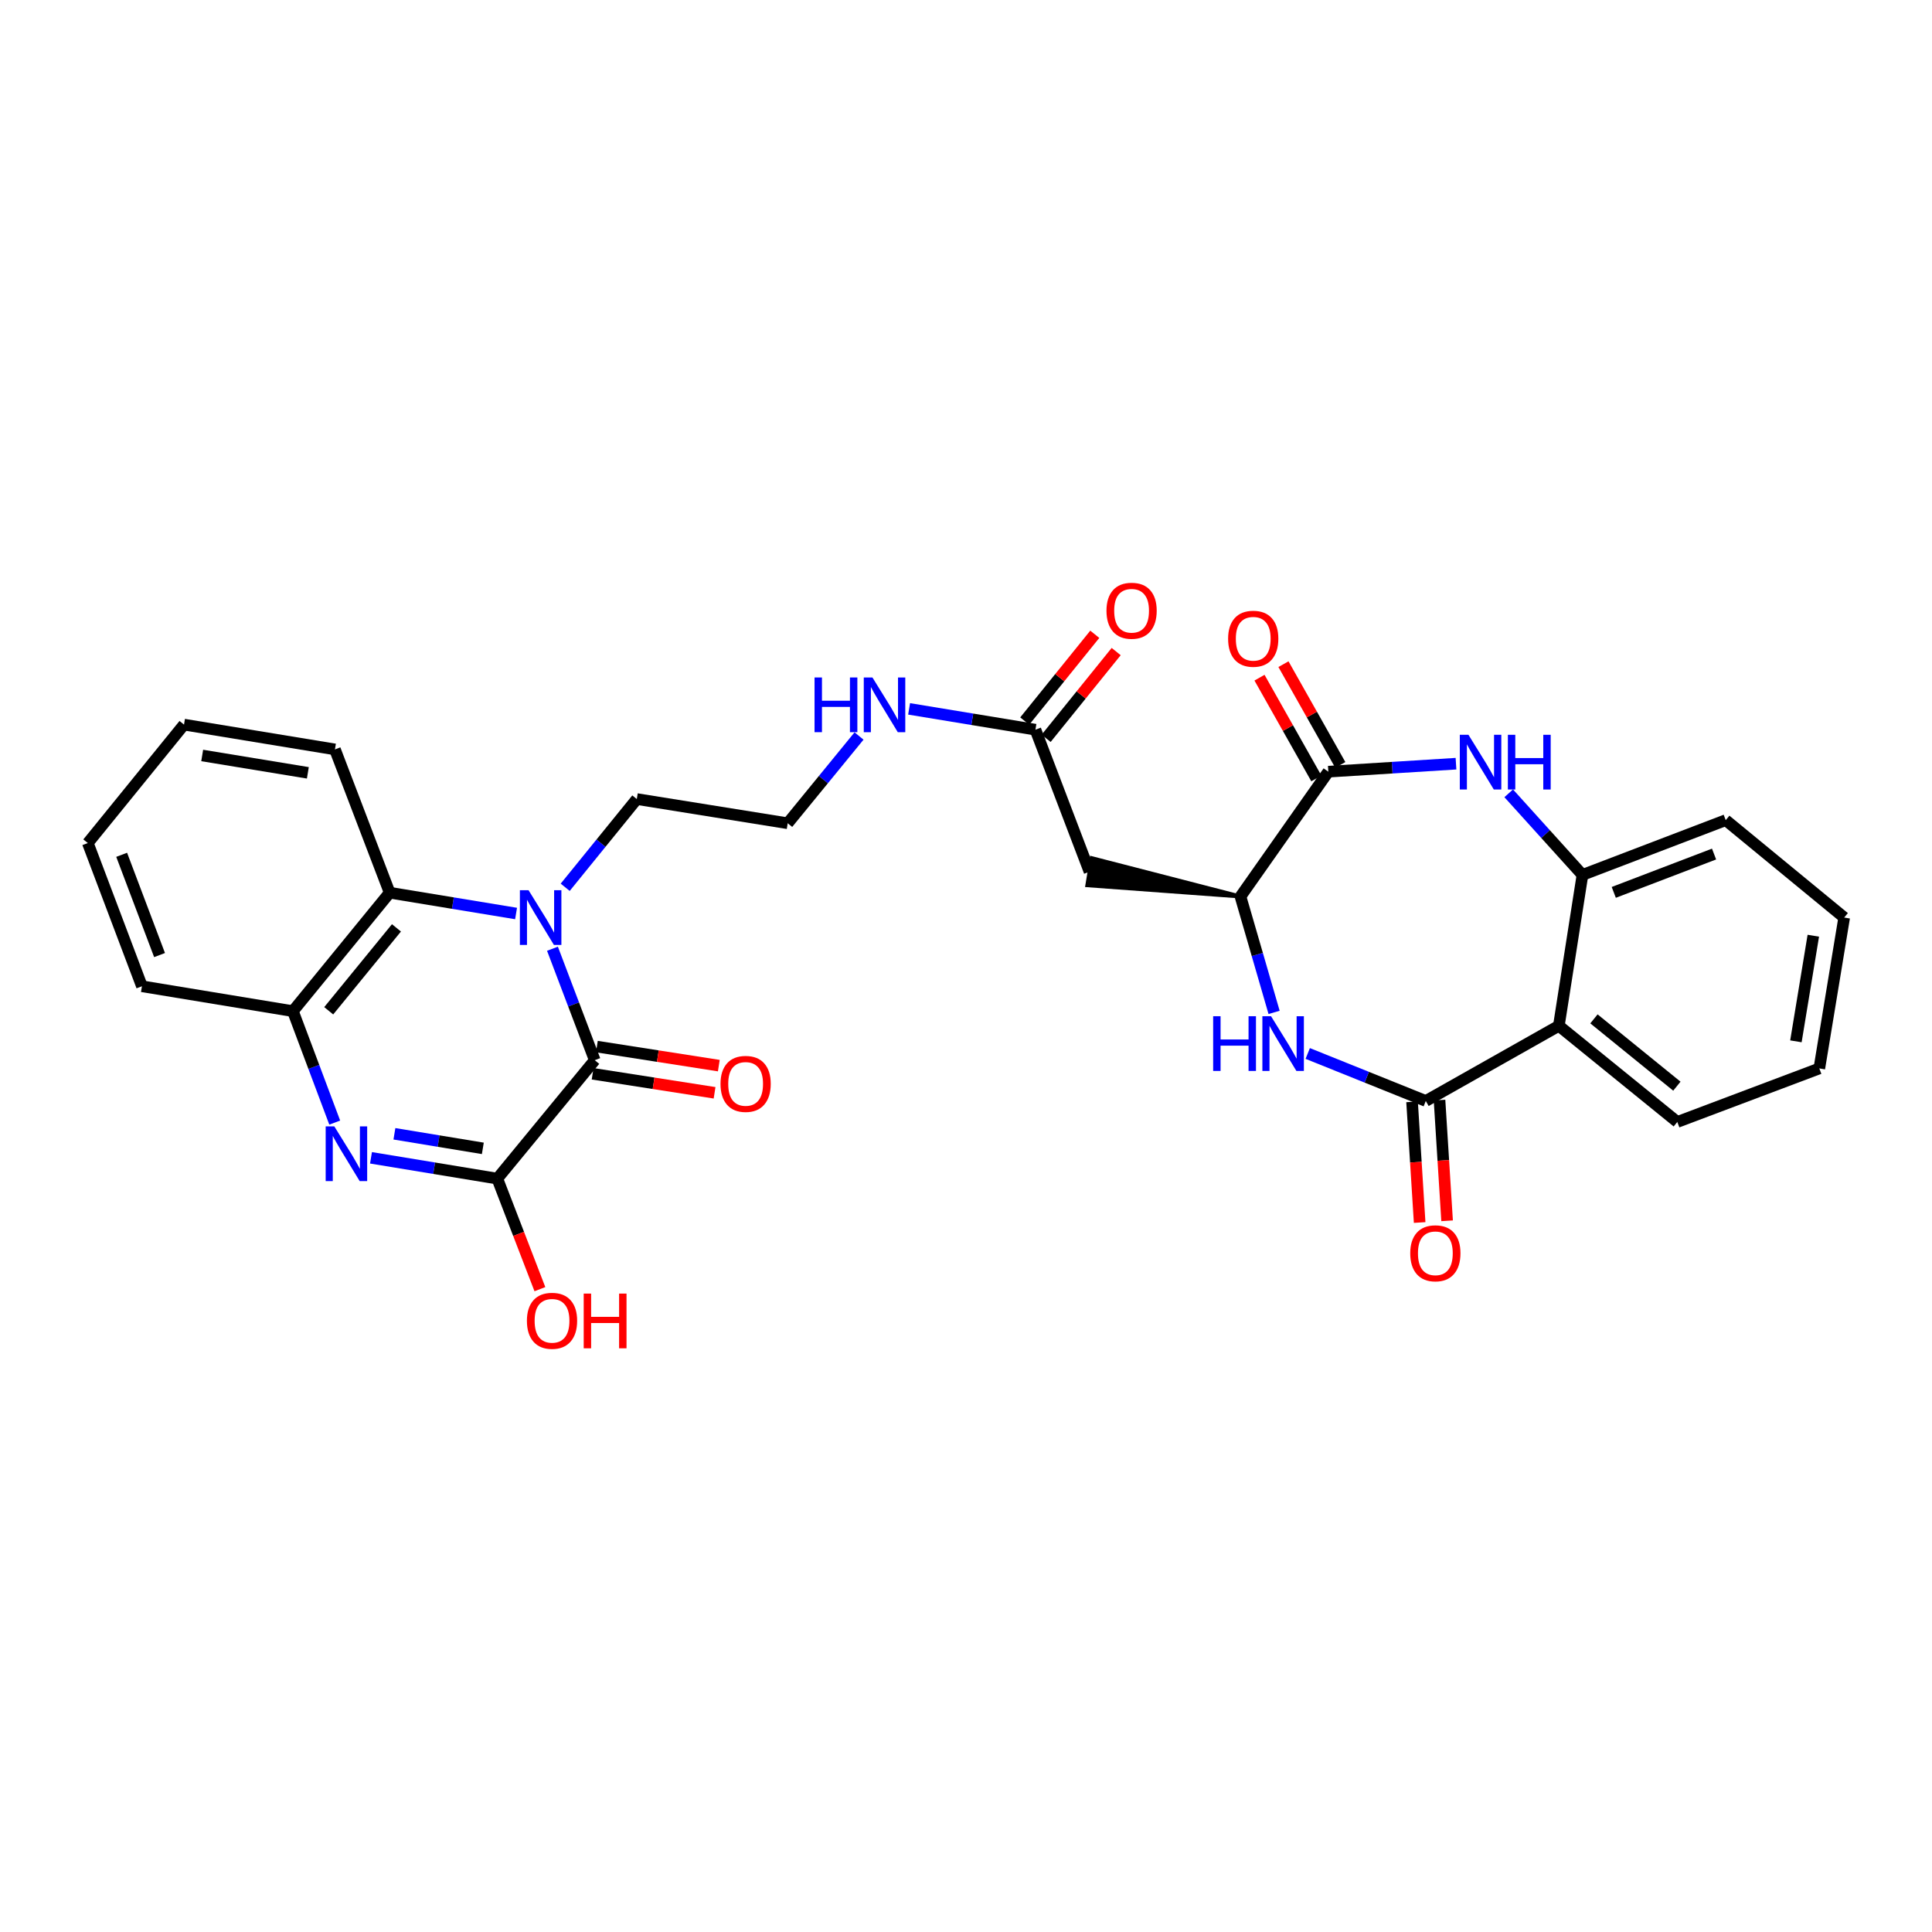 <?xml version='1.0' encoding='iso-8859-1'?>
<svg version='1.1' baseProfile='full'
              xmlns='http://www.w3.org/2000/svg'
                      xmlns:rdkit='http://www.rdkit.org/xml'
                      xmlns:xlink='http://www.w3.org/1999/xlink'
                  xml:space='preserve'
width='1000px' height='1000px' viewBox='0 0 1000 1000'>
<!-- END OF HEADER -->
<rect style='opacity:1.0;fill:#FFFFFF;stroke:none' width='1000' height='1000' x='0' y='0'> </rect>
<path class='bond-0' d='M 285.954,491.06 L 296.897,519.905' style='fill:none;fill-rule:evenodd;stroke:#0000FF;stroke-width:6px;stroke-linecap:butt;stroke-linejoin:miter;stroke-opacity:1' />
<path class='bond-0' d='M 296.897,519.905 L 307.84,548.75' style='fill:none;fill-rule:evenodd;stroke:#000000;stroke-width:6px;stroke-linecap:butt;stroke-linejoin:miter;stroke-opacity:1' />
<path class='bond-9' d='M 267.114,472.831 L 234.403,467.444' style='fill:none;fill-rule:evenodd;stroke:#0000FF;stroke-width:6px;stroke-linecap:butt;stroke-linejoin:miter;stroke-opacity:1' />
<path class='bond-9' d='M 234.403,467.444 L 201.691,462.058' style='fill:none;fill-rule:evenodd;stroke:#000000;stroke-width:6px;stroke-linecap:butt;stroke-linejoin:miter;stroke-opacity:1' />
<path class='bond-20' d='M 292.548,459.257 L 311.077,436.424' style='fill:none;fill-rule:evenodd;stroke:#0000FF;stroke-width:6px;stroke-linecap:butt;stroke-linejoin:miter;stroke-opacity:1' />
<path class='bond-20' d='M 311.077,436.424 L 329.606,413.591' style='fill:none;fill-rule:evenodd;stroke:#000000;stroke-width:6px;stroke-linecap:butt;stroke-linejoin:miter;stroke-opacity:1' />
<path class='bond-2' d='M 307.84,548.75 L 257.403,610.053' style='fill:none;fill-rule:evenodd;stroke:#000000;stroke-width:6px;stroke-linecap:butt;stroke-linejoin:miter;stroke-opacity:1' />
<path class='bond-14' d='M 306.742,555.783 L 338.302,560.708' style='fill:none;fill-rule:evenodd;stroke:#000000;stroke-width:6px;stroke-linecap:butt;stroke-linejoin:miter;stroke-opacity:1' />
<path class='bond-14' d='M 338.302,560.708 L 369.861,565.633' style='fill:none;fill-rule:evenodd;stroke:#FF0000;stroke-width:6px;stroke-linecap:butt;stroke-linejoin:miter;stroke-opacity:1' />
<path class='bond-14' d='M 308.937,541.717 L 340.497,546.642' style='fill:none;fill-rule:evenodd;stroke:#000000;stroke-width:6px;stroke-linecap:butt;stroke-linejoin:miter;stroke-opacity:1' />
<path class='bond-14' d='M 340.497,546.642 L 372.056,551.567' style='fill:none;fill-rule:evenodd;stroke:#FF0000;stroke-width:6px;stroke-linecap:butt;stroke-linejoin:miter;stroke-opacity:1' />
<path class='bond-1' d='M 173.254,581.054 L 162.428,552.212' style='fill:none;fill-rule:evenodd;stroke:#0000FF;stroke-width:6px;stroke-linecap:butt;stroke-linejoin:miter;stroke-opacity:1' />
<path class='bond-1' d='M 162.428,552.212 L 151.603,523.369' style='fill:none;fill-rule:evenodd;stroke:#000000;stroke-width:6px;stroke-linecap:butt;stroke-linejoin:miter;stroke-opacity:1' />
<path class='bond-30' d='M 192.027,599.281 L 224.715,604.667' style='fill:none;fill-rule:evenodd;stroke:#0000FF;stroke-width:6px;stroke-linecap:butt;stroke-linejoin:miter;stroke-opacity:1' />
<path class='bond-30' d='M 224.715,604.667 L 257.403,610.053' style='fill:none;fill-rule:evenodd;stroke:#000000;stroke-width:6px;stroke-linecap:butt;stroke-linejoin:miter;stroke-opacity:1' />
<path class='bond-30' d='M 204.148,586.85 L 227.03,590.62' style='fill:none;fill-rule:evenodd;stroke:#0000FF;stroke-width:6px;stroke-linecap:butt;stroke-linejoin:miter;stroke-opacity:1' />
<path class='bond-30' d='M 227.03,590.62 L 249.912,594.39' style='fill:none;fill-rule:evenodd;stroke:#000000;stroke-width:6px;stroke-linecap:butt;stroke-linejoin:miter;stroke-opacity:1' />
<path class='bond-18' d='M 257.403,610.053 L 268.426,638.662' style='fill:none;fill-rule:evenodd;stroke:#000000;stroke-width:6px;stroke-linecap:butt;stroke-linejoin:miter;stroke-opacity:1' />
<path class='bond-18' d='M 268.426,638.662 L 279.45,667.271' style='fill:none;fill-rule:evenodd;stroke:#FF0000;stroke-width:6px;stroke-linecap:butt;stroke-linejoin:miter;stroke-opacity:1' />
<path class='bond-3' d='M 737.986,569.859 L 707.431,557.566' style='fill:none;fill-rule:evenodd;stroke:#000000;stroke-width:6px;stroke-linecap:butt;stroke-linejoin:miter;stroke-opacity:1' />
<path class='bond-3' d='M 707.431,557.566 L 676.876,545.274' style='fill:none;fill-rule:evenodd;stroke:#0000FF;stroke-width:6px;stroke-linecap:butt;stroke-linejoin:miter;stroke-opacity:1' />
<path class='bond-7' d='M 737.986,569.859 L 806.858,530.954' style='fill:none;fill-rule:evenodd;stroke:#000000;stroke-width:6px;stroke-linecap:butt;stroke-linejoin:miter;stroke-opacity:1' />
<path class='bond-15' d='M 730.881,570.306 L 732.845,601.539' style='fill:none;fill-rule:evenodd;stroke:#000000;stroke-width:6px;stroke-linecap:butt;stroke-linejoin:miter;stroke-opacity:1' />
<path class='bond-15' d='M 732.845,601.539 L 734.808,632.772' style='fill:none;fill-rule:evenodd;stroke:#FF0000;stroke-width:6px;stroke-linecap:butt;stroke-linejoin:miter;stroke-opacity:1' />
<path class='bond-15' d='M 745.09,569.412 L 747.053,600.646' style='fill:none;fill-rule:evenodd;stroke:#000000;stroke-width:6px;stroke-linecap:butt;stroke-linejoin:miter;stroke-opacity:1' />
<path class='bond-15' d='M 747.053,600.646 L 749.017,631.879' style='fill:none;fill-rule:evenodd;stroke:#FF0000;stroke-width:6px;stroke-linecap:butt;stroke-linejoin:miter;stroke-opacity:1' />
<path class='bond-4' d='M 659.465,524.011 L 650.768,494.023' style='fill:none;fill-rule:evenodd;stroke:#0000FF;stroke-width:6px;stroke-linecap:butt;stroke-linejoin:miter;stroke-opacity:1' />
<path class='bond-4' d='M 650.768,494.023 L 642.072,464.035' style='fill:none;fill-rule:evenodd;stroke:#000000;stroke-width:6px;stroke-linecap:butt;stroke-linejoin:miter;stroke-opacity:1' />
<path class='bond-5' d='M 753.618,395.285 L 720.58,397.351' style='fill:none;fill-rule:evenodd;stroke:#0000FF;stroke-width:6px;stroke-linecap:butt;stroke-linejoin:miter;stroke-opacity:1' />
<path class='bond-5' d='M 720.58,397.351 L 687.541,399.417' style='fill:none;fill-rule:evenodd;stroke:#000000;stroke-width:6px;stroke-linecap:butt;stroke-linejoin:miter;stroke-opacity:1' />
<path class='bond-11' d='M 780.907,410.617 L 799.992,431.734' style='fill:none;fill-rule:evenodd;stroke:#0000FF;stroke-width:6px;stroke-linecap:butt;stroke-linejoin:miter;stroke-opacity:1' />
<path class='bond-11' d='M 799.992,431.734 L 819.078,452.851' style='fill:none;fill-rule:evenodd;stroke:#000000;stroke-width:6px;stroke-linecap:butt;stroke-linejoin:miter;stroke-opacity:1' />
<path class='bond-6' d='M 687.541,399.417 L 642.072,464.035' style='fill:none;fill-rule:evenodd;stroke:#000000;stroke-width:6px;stroke-linecap:butt;stroke-linejoin:miter;stroke-opacity:1' />
<path class='bond-16' d='M 693.741,395.919 L 679.026,369.844' style='fill:none;fill-rule:evenodd;stroke:#000000;stroke-width:6px;stroke-linecap:butt;stroke-linejoin:miter;stroke-opacity:1' />
<path class='bond-16' d='M 679.026,369.844 L 664.312,343.768' style='fill:none;fill-rule:evenodd;stroke:#FF0000;stroke-width:6px;stroke-linecap:butt;stroke-linejoin:miter;stroke-opacity:1' />
<path class='bond-16' d='M 681.342,402.916 L 666.628,376.84' style='fill:none;fill-rule:evenodd;stroke:#000000;stroke-width:6px;stroke-linecap:butt;stroke-linejoin:miter;stroke-opacity:1' />
<path class='bond-16' d='M 666.628,376.84 L 651.913,350.765' style='fill:none;fill-rule:evenodd;stroke:#FF0000;stroke-width:6px;stroke-linecap:butt;stroke-linejoin:miter;stroke-opacity:1' />
<path class='bond-21' d='M 806.858,530.954 L 868.17,580.726' style='fill:none;fill-rule:evenodd;stroke:#000000;stroke-width:6px;stroke-linecap:butt;stroke-linejoin:miter;stroke-opacity:1' />
<path class='bond-21' d='M 825.028,527.367 L 867.946,562.207' style='fill:none;fill-rule:evenodd;stroke:#000000;stroke-width:6px;stroke-linecap:butt;stroke-linejoin:miter;stroke-opacity:1' />
<path class='bond-32' d='M 806.858,530.954 L 819.078,452.851' style='fill:none;fill-rule:evenodd;stroke:#000000;stroke-width:6px;stroke-linecap:butt;stroke-linejoin:miter;stroke-opacity:1' />
<path class='bond-8' d='M 642.072,464.035 L 565.092,444.167 L 562.783,458.214 Z' style='fill:#000000;fill-rule:evenodd;fill-opacity:1;stroke:#000000;stroke-width:2px;stroke-linecap:butt;stroke-linejoin:miter;stroke-opacity:1;' />
<path class='bond-10' d='M 201.691,462.058 L 151.603,523.369' style='fill:none;fill-rule:evenodd;stroke:#000000;stroke-width:6px;stroke-linecap:butt;stroke-linejoin:miter;stroke-opacity:1' />
<path class='bond-10' d='M 205.203,480.261 L 170.141,523.179' style='fill:none;fill-rule:evenodd;stroke:#000000;stroke-width:6px;stroke-linecap:butt;stroke-linejoin:miter;stroke-opacity:1' />
<path class='bond-23' d='M 201.691,462.058 L 173.369,387.894' style='fill:none;fill-rule:evenodd;stroke:#000000;stroke-width:6px;stroke-linecap:butt;stroke-linejoin:miter;stroke-opacity:1' />
<path class='bond-25' d='M 151.603,523.369 L 73.469,510.493' style='fill:none;fill-rule:evenodd;stroke:#000000;stroke-width:6px;stroke-linecap:butt;stroke-linejoin:miter;stroke-opacity:1' />
<path class='bond-24' d='M 819.078,452.851 L 893.234,424.505' style='fill:none;fill-rule:evenodd;stroke:#000000;stroke-width:6px;stroke-linecap:butt;stroke-linejoin:miter;stroke-opacity:1' />
<path class='bond-24' d='M 835.285,461.897 L 887.194,442.055' style='fill:none;fill-rule:evenodd;stroke:#000000;stroke-width:6px;stroke-linecap:butt;stroke-linejoin:miter;stroke-opacity:1' />
<path class='bond-12' d='M 563.937,451.191 L 535.939,377.683' style='fill:none;fill-rule:evenodd;stroke:#000000;stroke-width:6px;stroke-linecap:butt;stroke-linejoin:miter;stroke-opacity:1' />
<path class='bond-13' d='M 535.939,377.683 L 503.243,372.297' style='fill:none;fill-rule:evenodd;stroke:#000000;stroke-width:6px;stroke-linecap:butt;stroke-linejoin:miter;stroke-opacity:1' />
<path class='bond-13' d='M 503.243,372.297 L 470.548,366.91' style='fill:none;fill-rule:evenodd;stroke:#0000FF;stroke-width:6px;stroke-linecap:butt;stroke-linejoin:miter;stroke-opacity:1' />
<path class='bond-17' d='M 541.477,382.155 L 559.605,359.703' style='fill:none;fill-rule:evenodd;stroke:#000000;stroke-width:6px;stroke-linecap:butt;stroke-linejoin:miter;stroke-opacity:1' />
<path class='bond-17' d='M 559.605,359.703 L 577.733,337.252' style='fill:none;fill-rule:evenodd;stroke:#FF0000;stroke-width:6px;stroke-linecap:butt;stroke-linejoin:miter;stroke-opacity:1' />
<path class='bond-17' d='M 530.401,373.211 L 548.528,350.76' style='fill:none;fill-rule:evenodd;stroke:#000000;stroke-width:6px;stroke-linecap:butt;stroke-linejoin:miter;stroke-opacity:1' />
<path class='bond-17' d='M 548.528,350.76 L 566.656,328.308' style='fill:none;fill-rule:evenodd;stroke:#FF0000;stroke-width:6px;stroke-linecap:butt;stroke-linejoin:miter;stroke-opacity:1' />
<path class='bond-19' d='M 444.635,380.954 L 426.176,403.536' style='fill:none;fill-rule:evenodd;stroke:#0000FF;stroke-width:6px;stroke-linecap:butt;stroke-linejoin:miter;stroke-opacity:1' />
<path class='bond-19' d='M 426.176,403.536 L 407.716,426.119' style='fill:none;fill-rule:evenodd;stroke:#000000;stroke-width:6px;stroke-linecap:butt;stroke-linejoin:miter;stroke-opacity:1' />
<path class='bond-22' d='M 329.606,413.591 L 407.716,426.119' style='fill:none;fill-rule:evenodd;stroke:#000000;stroke-width:6px;stroke-linecap:butt;stroke-linejoin:miter;stroke-opacity:1' />
<path class='bond-26' d='M 868.17,580.726 L 941.677,553.021' style='fill:none;fill-rule:evenodd;stroke:#000000;stroke-width:6px;stroke-linecap:butt;stroke-linejoin:miter;stroke-opacity:1' />
<path class='bond-27' d='M 173.369,387.894 L 95.243,375.057' style='fill:none;fill-rule:evenodd;stroke:#000000;stroke-width:6px;stroke-linecap:butt;stroke-linejoin:miter;stroke-opacity:1' />
<path class='bond-27' d='M 159.342,400.016 L 104.653,391.031' style='fill:none;fill-rule:evenodd;stroke:#000000;stroke-width:6px;stroke-linecap:butt;stroke-linejoin:miter;stroke-opacity:1' />
<path class='bond-29' d='M 893.234,424.505 L 954.545,474.926' style='fill:none;fill-rule:evenodd;stroke:#000000;stroke-width:6px;stroke-linecap:butt;stroke-linejoin:miter;stroke-opacity:1' />
<path class='bond-31' d='M 73.469,510.493 L 45.455,436.361' style='fill:none;fill-rule:evenodd;stroke:#000000;stroke-width:6px;stroke-linecap:butt;stroke-linejoin:miter;stroke-opacity:1' />
<path class='bond-31' d='M 82.584,494.341 L 62.974,442.448' style='fill:none;fill-rule:evenodd;stroke:#000000;stroke-width:6px;stroke-linecap:butt;stroke-linejoin:miter;stroke-opacity:1' />
<path class='bond-33' d='M 941.677,553.021 L 954.545,474.926' style='fill:none;fill-rule:evenodd;stroke:#000000;stroke-width:6px;stroke-linecap:butt;stroke-linejoin:miter;stroke-opacity:1' />
<path class='bond-33' d='M 929.561,538.992 L 938.568,484.325' style='fill:none;fill-rule:evenodd;stroke:#000000;stroke-width:6px;stroke-linecap:butt;stroke-linejoin:miter;stroke-opacity:1' />
<path class='bond-28' d='M 95.243,375.057 L 45.455,436.361' style='fill:none;fill-rule:evenodd;stroke:#000000;stroke-width:6px;stroke-linecap:butt;stroke-linejoin:miter;stroke-opacity:1' />
<path  class='atom-0' d='M 273.574 460.766
L 282.854 475.766
Q 283.774 477.246, 285.254 479.926
Q 286.734 482.606, 286.814 482.766
L 286.814 460.766
L 290.574 460.766
L 290.574 489.086
L 286.694 489.086
L 276.734 472.686
Q 275.574 470.766, 274.334 468.566
Q 273.134 466.366, 272.774 465.686
L 272.774 489.086
L 269.094 489.086
L 269.094 460.766
L 273.574 460.766
' fill='#0000FF'/>
<path  class='atom-2' d='M 173.049 583.025
L 182.329 598.025
Q 183.249 599.505, 184.729 602.185
Q 186.209 604.865, 186.289 605.025
L 186.289 583.025
L 190.049 583.025
L 190.049 611.345
L 186.169 611.345
L 176.209 594.945
Q 175.049 593.025, 173.809 590.825
Q 172.609 588.625, 172.249 587.945
L 172.249 611.345
L 168.569 611.345
L 168.569 583.025
L 173.049 583.025
' fill='#0000FF'/>
<path  class='atom-5' d='M 627.926 525.992
L 631.766 525.992
L 631.766 538.032
L 646.246 538.032
L 646.246 525.992
L 650.086 525.992
L 650.086 554.312
L 646.246 554.312
L 646.246 541.232
L 631.766 541.232
L 631.766 554.312
L 627.926 554.312
L 627.926 525.992
' fill='#0000FF'/>
<path  class='atom-5' d='M 657.886 525.992
L 667.166 540.992
Q 668.086 542.472, 669.566 545.152
Q 671.046 547.832, 671.126 547.992
L 671.126 525.992
L 674.886 525.992
L 674.886 554.312
L 671.006 554.312
L 661.046 537.912
Q 659.886 535.992, 658.646 533.792
Q 657.446 531.592, 657.086 530.912
L 657.086 554.312
L 653.406 554.312
L 653.406 525.992
L 657.886 525.992
' fill='#0000FF'/>
<path  class='atom-6' d='M 760.072 380.33
L 769.352 395.33
Q 770.272 396.81, 771.752 399.49
Q 773.232 402.17, 773.312 402.33
L 773.312 380.33
L 777.072 380.33
L 777.072 408.65
L 773.192 408.65
L 763.232 392.25
Q 762.072 390.33, 760.832 388.13
Q 759.632 385.93, 759.272 385.25
L 759.272 408.65
L 755.592 408.65
L 755.592 380.33
L 760.072 380.33
' fill='#0000FF'/>
<path  class='atom-6' d='M 780.472 380.33
L 784.312 380.33
L 784.312 392.37
L 798.792 392.37
L 798.792 380.33
L 802.632 380.33
L 802.632 408.65
L 798.792 408.65
L 798.792 395.57
L 784.312 395.57
L 784.312 408.65
L 780.472 408.65
L 780.472 380.33
' fill='#0000FF'/>
<path  class='atom-15' d='M 372.935 561.018
Q 372.935 554.218, 376.295 550.418
Q 379.655 546.618, 385.935 546.618
Q 392.215 546.618, 395.575 550.418
Q 398.935 554.218, 398.935 561.018
Q 398.935 567.898, 395.535 571.818
Q 392.135 575.698, 385.935 575.698
Q 379.695 575.698, 376.295 571.818
Q 372.935 567.938, 372.935 561.018
M 385.935 572.498
Q 390.255 572.498, 392.575 569.618
Q 394.935 566.698, 394.935 561.018
Q 394.935 555.458, 392.575 552.658
Q 390.255 549.818, 385.935 549.818
Q 381.615 549.818, 379.255 552.618
Q 376.935 555.418, 376.935 561.018
Q 376.935 566.738, 379.255 569.618
Q 381.615 572.498, 385.935 572.498
' fill='#FF0000'/>
<path  class='atom-16' d='M 729.937 648.698
Q 729.937 641.898, 733.297 638.098
Q 736.657 634.298, 742.937 634.298
Q 749.217 634.298, 752.577 638.098
Q 755.937 641.898, 755.937 648.698
Q 755.937 655.578, 752.537 659.498
Q 749.137 663.378, 742.937 663.378
Q 736.697 663.378, 733.297 659.498
Q 729.937 655.618, 729.937 648.698
M 742.937 660.178
Q 747.257 660.178, 749.577 657.298
Q 751.937 654.378, 751.937 648.698
Q 751.937 643.138, 749.577 640.338
Q 747.257 637.498, 742.937 637.498
Q 738.617 637.498, 736.257 640.298
Q 733.937 643.098, 733.937 648.698
Q 733.937 654.418, 736.257 657.298
Q 738.617 660.178, 742.937 660.178
' fill='#FF0000'/>
<path  class='atom-17' d='M 635.668 330.609
Q 635.668 323.809, 639.028 320.009
Q 642.388 316.209, 648.668 316.209
Q 654.948 316.209, 658.308 320.009
Q 661.668 323.809, 661.668 330.609
Q 661.668 337.489, 658.268 341.409
Q 654.868 345.289, 648.668 345.289
Q 642.428 345.289, 639.028 341.409
Q 635.668 337.529, 635.668 330.609
M 648.668 342.089
Q 652.988 342.089, 655.308 339.209
Q 657.668 336.289, 657.668 330.609
Q 657.668 325.049, 655.308 322.249
Q 652.988 319.409, 648.668 319.409
Q 644.348 319.409, 641.988 322.209
Q 639.668 325.009, 639.668 330.609
Q 639.668 336.329, 641.988 339.209
Q 644.348 342.089, 648.668 342.089
' fill='#FF0000'/>
<path  class='atom-18' d='M 572.711 316.119
Q 572.711 309.319, 576.071 305.519
Q 579.431 301.719, 585.711 301.719
Q 591.991 301.719, 595.351 305.519
Q 598.711 309.319, 598.711 316.119
Q 598.711 322.999, 595.311 326.919
Q 591.911 330.799, 585.711 330.799
Q 579.471 330.799, 576.071 326.919
Q 572.711 323.039, 572.711 316.119
M 585.711 327.599
Q 590.031 327.599, 592.351 324.719
Q 594.711 321.799, 594.711 316.119
Q 594.711 310.559, 592.351 307.759
Q 590.031 304.919, 585.711 304.919
Q 581.391 304.919, 579.031 307.719
Q 576.711 310.519, 576.711 316.119
Q 576.711 321.839, 579.031 324.719
Q 581.391 327.599, 585.711 327.599
' fill='#FF0000'/>
<path  class='atom-19' d='M 272.726 683.641
Q 272.726 676.841, 276.086 673.041
Q 279.446 669.241, 285.726 669.241
Q 292.006 669.241, 295.366 673.041
Q 298.726 676.841, 298.726 683.641
Q 298.726 690.521, 295.326 694.441
Q 291.926 698.321, 285.726 698.321
Q 279.486 698.321, 276.086 694.441
Q 272.726 690.561, 272.726 683.641
M 285.726 695.121
Q 290.046 695.121, 292.366 692.241
Q 294.726 689.321, 294.726 683.641
Q 294.726 678.081, 292.366 675.281
Q 290.046 672.441, 285.726 672.441
Q 281.406 672.441, 279.046 675.241
Q 276.726 678.041, 276.726 683.641
Q 276.726 689.361, 279.046 692.241
Q 281.406 695.121, 285.726 695.121
' fill='#FF0000'/>
<path  class='atom-19' d='M 302.126 669.561
L 305.966 669.561
L 305.966 681.601
L 320.446 681.601
L 320.446 669.561
L 324.286 669.561
L 324.286 697.881
L 320.446 697.881
L 320.446 684.801
L 305.966 684.801
L 305.966 697.881
L 302.126 697.881
L 302.126 669.561
' fill='#FF0000'/>
<path  class='atom-20' d='M 421.609 350.655
L 425.449 350.655
L 425.449 362.695
L 439.929 362.695
L 439.929 350.655
L 443.769 350.655
L 443.769 378.975
L 439.929 378.975
L 439.929 365.895
L 425.449 365.895
L 425.449 378.975
L 421.609 378.975
L 421.609 350.655
' fill='#0000FF'/>
<path  class='atom-20' d='M 451.569 350.655
L 460.849 365.655
Q 461.769 367.135, 463.249 369.815
Q 464.729 372.495, 464.809 372.655
L 464.809 350.655
L 468.569 350.655
L 468.569 378.975
L 464.689 378.975
L 454.729 362.575
Q 453.569 360.655, 452.329 358.455
Q 451.129 356.255, 450.769 355.575
L 450.769 378.975
L 447.089 378.975
L 447.089 350.655
L 451.569 350.655
' fill='#0000FF'/>
</svg>
